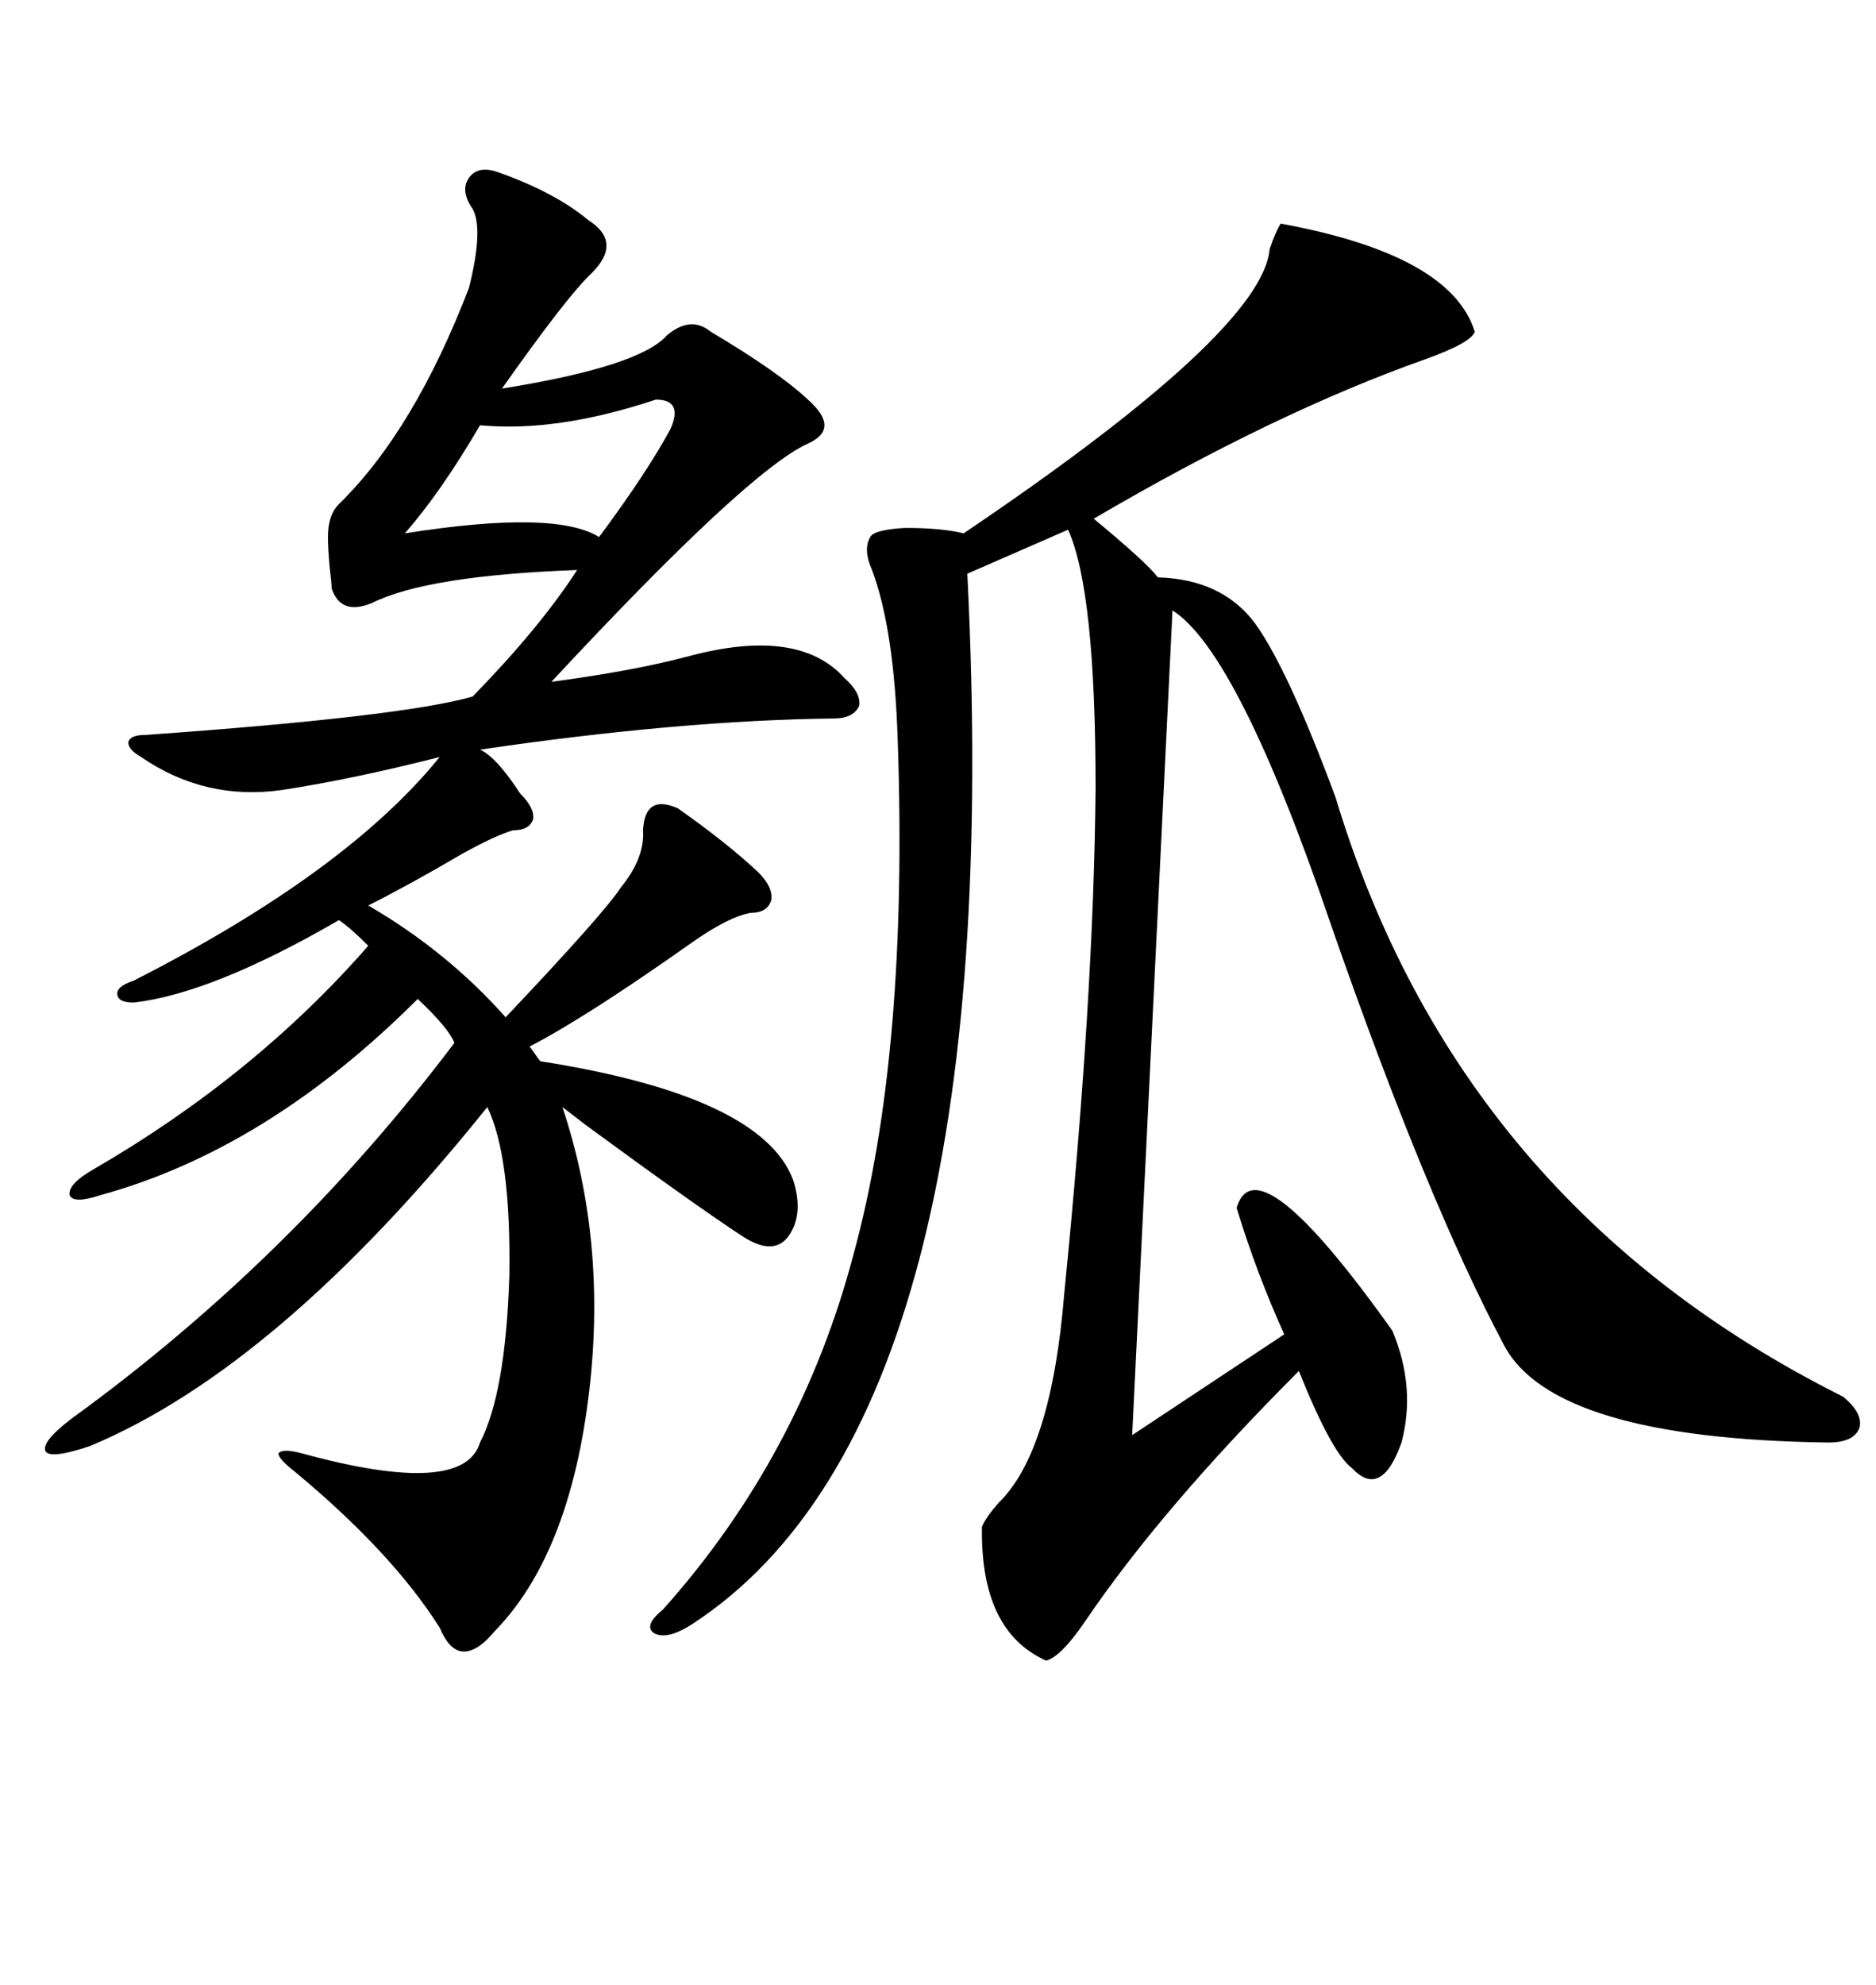 <svg xmlns="http://www.w3.org/2000/svg" xmlns:xlink="http://www.w3.org/1999/xlink" width="300" height="317.285"><path d="M204.79 35.74L204.79 35.74Q232.03 40.72 235.84 53.03L235.84 53.03Q235.25 54.79 227.93 57.42L227.93 57.42Q203.91 65.92 174.90 82.91L174.90 82.91Q183.40 89.94 185.16 92.29L185.16 92.29Q195.41 92.58 200.68 99.61L200.68 99.61Q205.96 106.93 213.57 127.44L213.57 127.44Q233.20 192.48 294.73 223.24L294.73 223.24Q297.95 225.88 297.36 228.22L297.36 228.22Q296.48 230.57 292.38 230.57L292.38 230.57Q248.44 229.98 240.53 215.04L240.53 215.04Q228.22 191.89 212.99 148.24L212.99 148.24Q198.05 104.30 187.50 97.56L187.50 97.56L181.05 229.39L205.37 213.28Q200.98 203.61 197.75 193.07L197.75 193.07Q200.98 182.23 222.66 212.70L222.66 212.70Q226.46 221.78 224.12 230.57L224.12 230.57Q220.90 239.65 216.21 234.67L216.21 234.67Q212.99 232.32 207.71 219.14L207.71 219.14Q185.74 241.11 173.44 259.28L173.44 259.28Q169.63 264.84 167.29 265.43L167.29 265.43Q156.74 260.74 157.03 244.04L157.03 244.04Q157.62 242.58 159.67 240.23L159.67 240.23Q168.16 232.03 170.21 206.54L170.21 206.54Q174.90 159.67 175.20 125.98L175.20 125.98Q175.20 94.34 170.80 84.67L170.80 84.67L154.69 91.70Q161.43 226.46 110.74 259.57L110.74 259.57Q106.64 262.21 104.59 261.04L104.59 261.04Q102.83 259.86 106.05 257.23L106.05 257.23Q128.03 232.62 136.52 200.39L136.52 200.39Q145.31 168.16 143.55 118.07L143.55 118.07Q142.97 100.49 139.45 91.11L139.45 91.11Q137.99 87.89 139.16 85.84L139.16 85.84Q139.75 84.67 144.73 84.38L144.73 84.38Q150.59 84.38 154.10 85.25L154.10 85.25Q201.86 53.03 203.03 39.84L203.03 39.84Q203.91 37.21 204.79 35.74ZM79.69 27.54L79.69 27.54Q88.77 30.76 94.04 35.16L94.04 35.16Q99.61 38.67 94.63 43.65L94.63 43.65Q90.82 47.17 80.27 62.11L80.27 62.11Q102.25 58.59 106.64 53.61L106.64 53.61Q110.45 50.39 113.67 53.03L113.67 53.03Q124.51 59.47 129.20 63.87L129.20 63.87Q134.47 68.55 129.20 70.90L129.20 70.90Q119.53 75.29 88.18 108.98L88.18 108.98Q101.37 107.23 110.16 104.88L110.16 104.88Q127.73 100.20 135.06 108.40L135.06 108.40Q137.70 110.74 137.40 112.79L137.40 112.79Q136.52 114.84 133.30 114.84L133.30 114.84Q108.69 115.14 76.76 119.82L76.76 119.82Q79.39 121.00 83.20 126.86L83.20 126.86Q85.55 129.20 85.25 130.96L85.25 130.96Q84.67 132.71 82.03 132.71L82.03 132.71Q79.10 133.59 73.83 136.52L73.83 136.52Q65.33 141.50 58.89 144.73L58.89 144.73Q71.48 152.05 80.86 162.60L80.86 162.60Q96.68 145.90 99.32 141.80L99.32 141.80Q103.13 137.11 102.83 132.71L102.83 132.71Q103.13 126.86 108.40 129.20L108.40 129.20Q116.31 134.77 121.29 139.45L121.29 139.45Q123.63 141.80 123.34 143.85L123.34 143.85Q122.75 145.90 120.12 145.90L120.12 145.90Q116.60 146.48 110.74 150.59L110.74 150.59Q93.75 162.60 84.67 167.29L84.67 167.29Q84.96 167.58 85.55 168.46L85.55 168.46Q86.13 169.34 86.43 169.63L86.43 169.63Q121.88 175.20 126.86 188.67L126.86 188.67Q128.61 194.24 125.98 197.75L125.98 197.75Q123.63 200.68 118.95 197.75L118.95 197.75Q111.33 192.77 93.75 179.88L93.75 179.88Q91.11 177.83 89.94 176.95L89.94 176.95Q97.27 198.93 94.04 223.83L94.04 223.83Q90.82 248.73 79.10 260.74L79.10 260.74Q76.17 264.26 73.83 263.96L73.83 263.96Q71.78 263.67 70.31 260.16L70.31 260.16Q62.70 248.14 47.17 235.25L47.17 235.25Q44.53 233.20 44.53 232.32L44.53 232.32Q45.12 231.45 48.34 232.32L48.34 232.32Q74.12 239.36 76.76 230.57L76.76 230.57Q80.86 222.66 81.45 203.91L81.45 203.91Q81.74 184.86 77.93 176.95L77.93 176.95Q44.53 218.55 14.36 231.15L14.36 231.15Q8.20 233.20 7.32 232.03L7.32 232.03Q6.45 230.57 11.43 226.76L11.43 226.76Q46.58 201.27 72.66 166.70L72.66 166.70Q71.78 164.36 66.80 159.67L66.80 159.67Q42.77 183.69 16.11 191.02L16.11 191.02Q11.72 192.48 11.13 191.02L11.13 191.02Q10.84 189.26 14.94 186.91L14.94 186.91Q40.72 171.97 58.89 151.17L58.89 151.17Q55.96 148.24 54.20 147.07L54.20 147.07Q33.98 158.79 21.39 160.25L21.39 160.25Q18.75 160.25 18.75 158.79L18.75 158.79Q18.75 157.62 21.39 156.74L21.39 156.74Q55.37 139.45 70.31 121.00L70.31 121.00Q56.54 124.51 45.12 126.27L45.12 126.27Q32.81 128.03 22.56 121.00L22.56 121.00Q20.51 119.82 20.51 118.65L20.51 118.65Q20.80 117.48 23.14 117.48L23.14 117.48Q64.45 114.55 75.59 111.33L75.59 111.33Q86.43 100.20 92.29 91.11L92.29 91.11Q68.26 91.99 59.47 96.39L59.47 96.39Q54.49 98.44 53.03 94.04L53.03 94.04Q53.03 93.16 52.73 90.82L52.73 90.82Q52.44 87.60 52.44 85.84L52.44 85.84Q52.44 82.32 54.20 80.57L54.20 80.57Q66.21 68.85 75 46.00L75 46.00Q77.34 36.62 75.59 33.40L75.59 33.40Q73.54 30.47 75 28.42L75 28.42Q76.46 26.37 79.69 27.54ZM104.88 63.87L104.88 63.87Q89.06 69.14 76.76 67.97L76.76 67.97Q70.61 78.52 64.75 85.25L64.75 85.25Q88.77 81.45 95.80 85.84L95.80 85.84Q103.42 75.59 107.23 68.55L107.23 68.55Q109.28 63.87 104.88 63.87Z"/></svg>